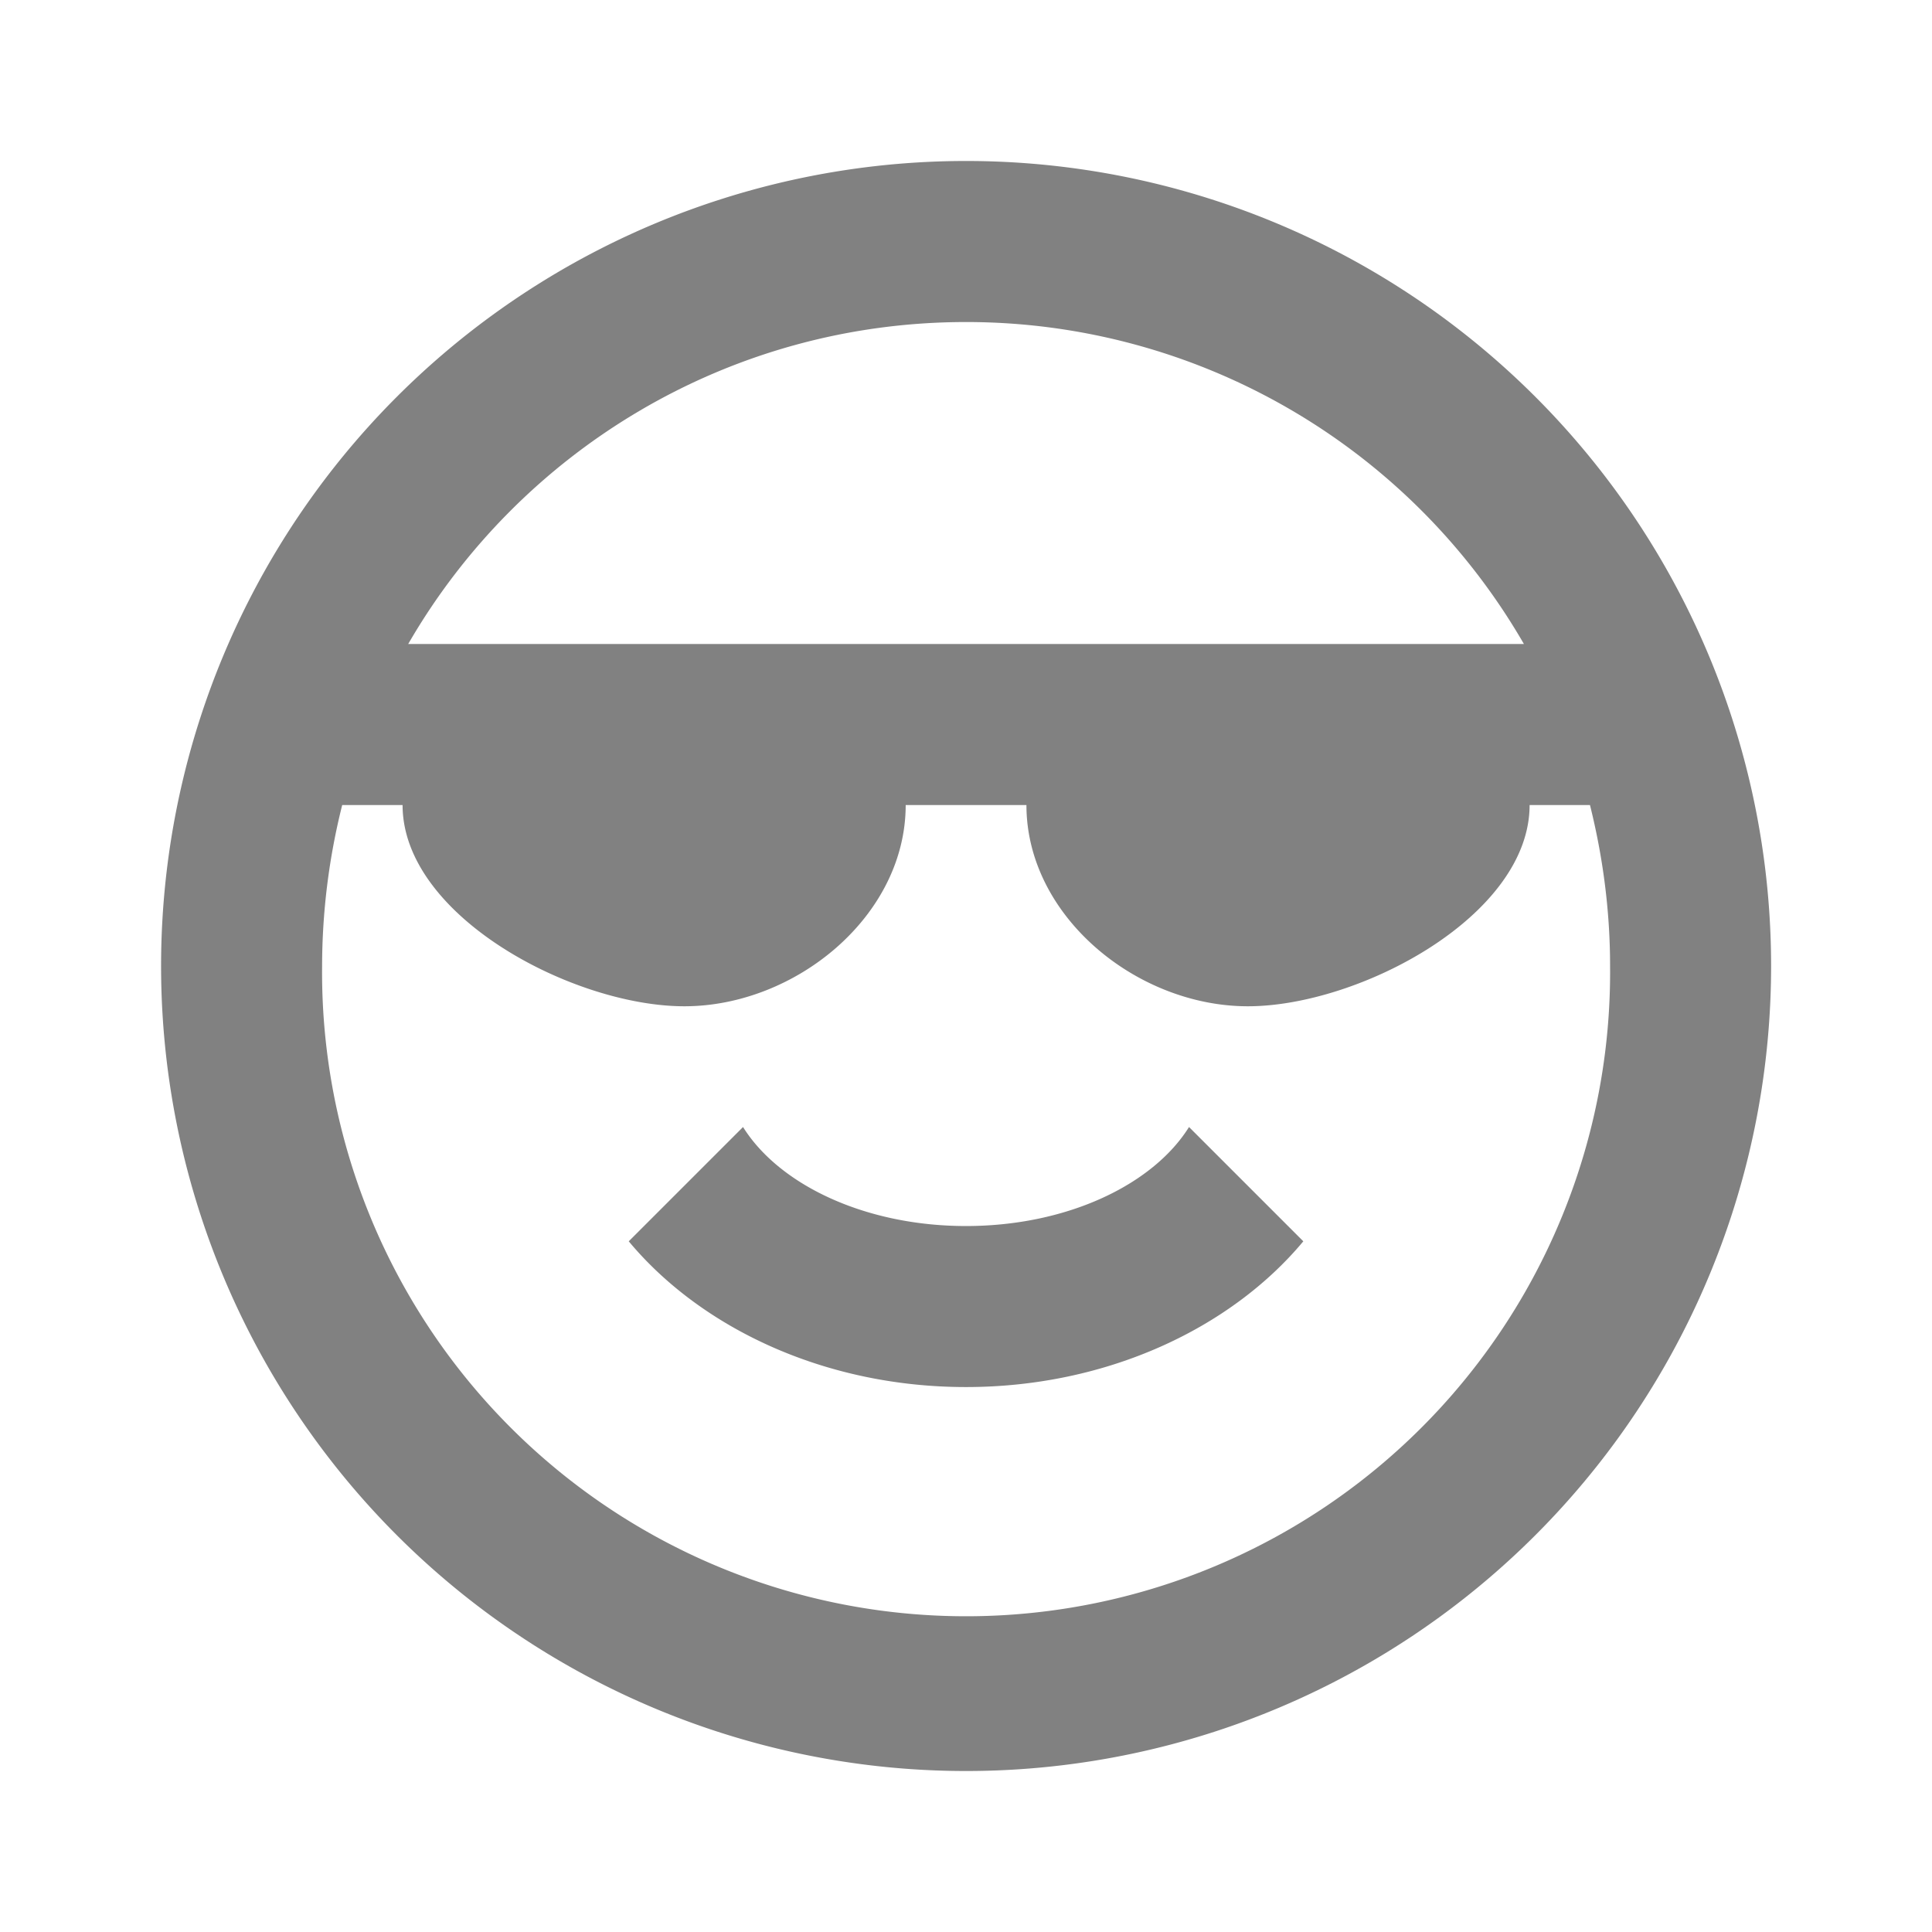 <svg width="32" height="32" viewBox="0 0 32 32" fill="none" xmlns="http://www.w3.org/2000/svg"><path d="M25.335 13.334c0 1.84-2.827 3.333-4.667 3.333-1.84 0-3.667-1.493-3.667-3.333h-2c0 1.84-1.826 3.333-3.666 3.333-1.84 0-4.667-1.493-4.667-3.333h-1A10.984 10.984 0 0 0 5.335 16a10.667 10.667 0 1 0 21.333 0c0-.92-.12-1.813-.333-2.666h-1Zm-9.334-8c-3.946 0-7.4 2.146-9.24 5.333h18.48a10.663 10.663 0 0 0-9.24-5.333ZM29.335 16a13.333 13.333 0 1 1-26.667 0 13.333 13.333 0 0 1 26.667 0ZM16 22.974c-2.333 0-4.386-.974-5.586-2.414l1.893-1.893c.6.96 2.027 1.64 3.693 1.64 1.667 0 3.094-.68 3.694-1.64l1.893 1.893c-1.2 1.44-3.253 2.414-5.587 2.414Z" fill="#818181"/></svg>